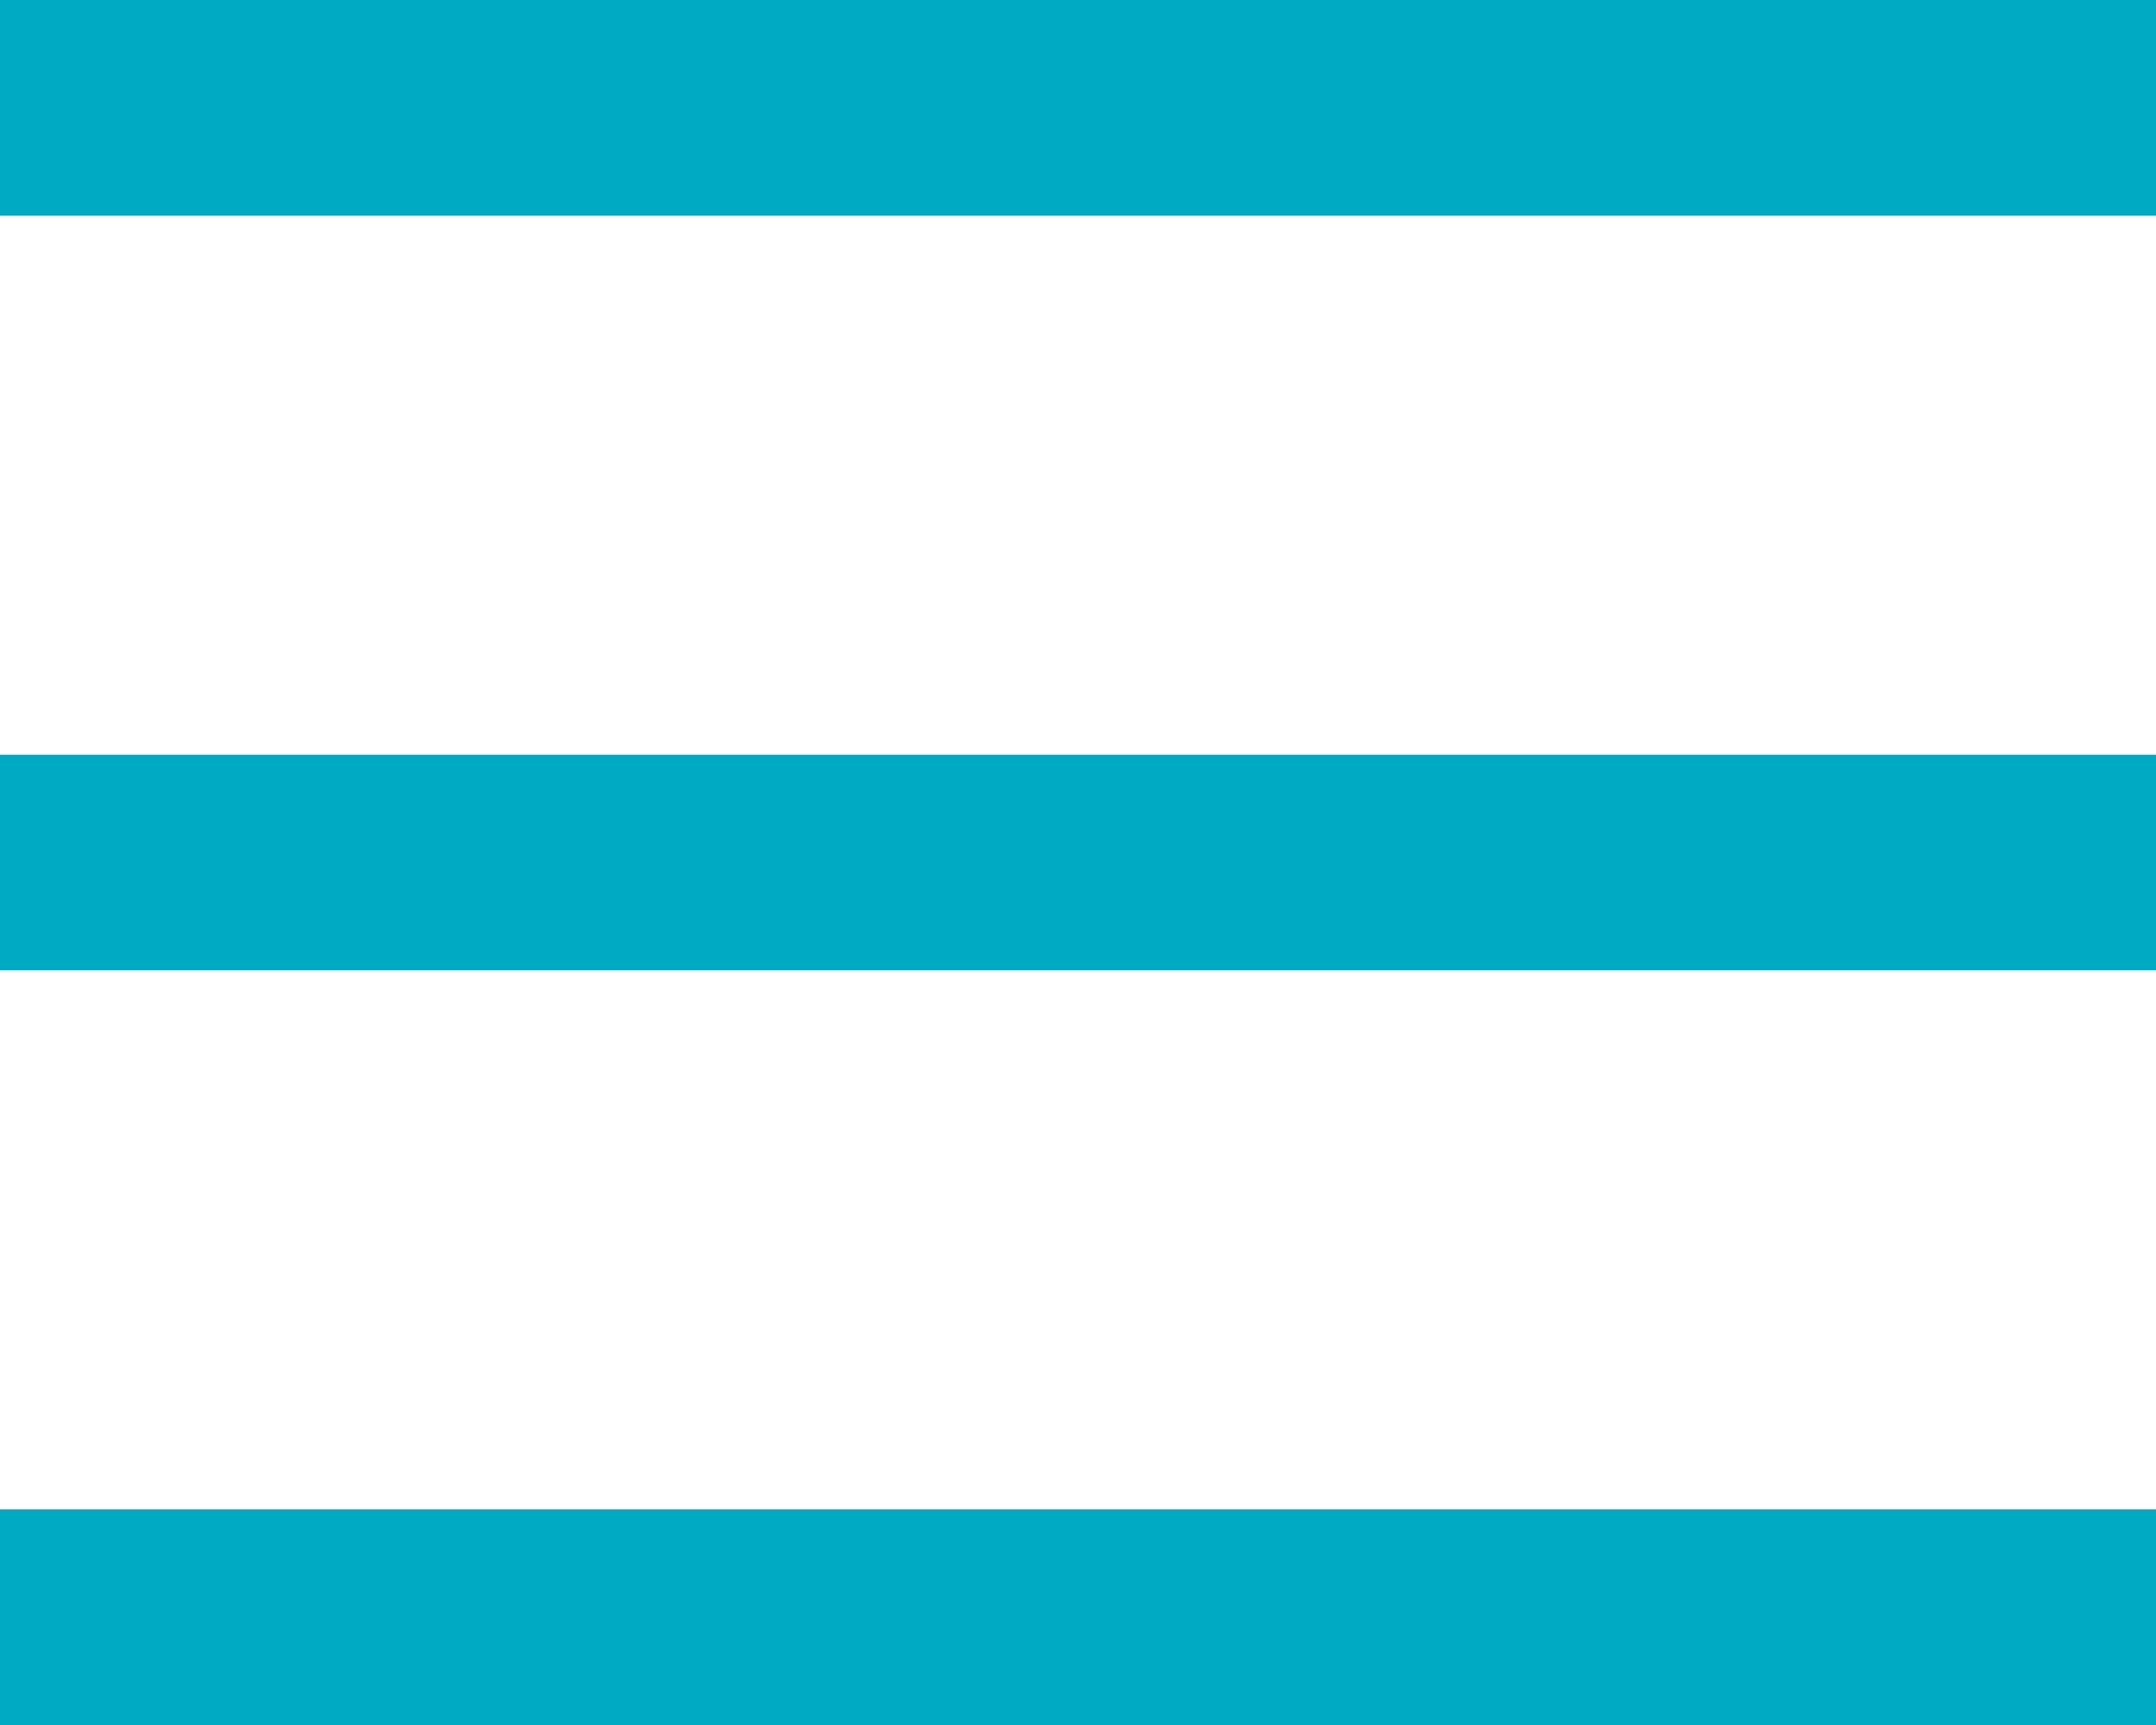 <?xml version="1.0" encoding="utf-8"?>
<!-- Generator: Adobe Illustrator 20.0.0, SVG Export Plug-In . SVG Version: 6.00 Build 0)  -->
<svg version="1.1" id="Ebene_1" xmlns="http://www.w3.org/2000/svg" xmlns:xlink="http://www.w3.org/1999/xlink" x="0px" y="0px"
	 viewBox="0 0 20 16" style="enable-background:new 0 0 20 16;" xml:space="preserve">
<style type="text/css">
	.st0{fill:#00AAC3;}
</style>
<g>
	<rect y="0" class="st0" width="20" height="2"/>
	<rect y="7" class="st0" width="20" height="2"/>
	<rect y="14" class="st0" width="20" height="2"/>
</g>
</svg>
